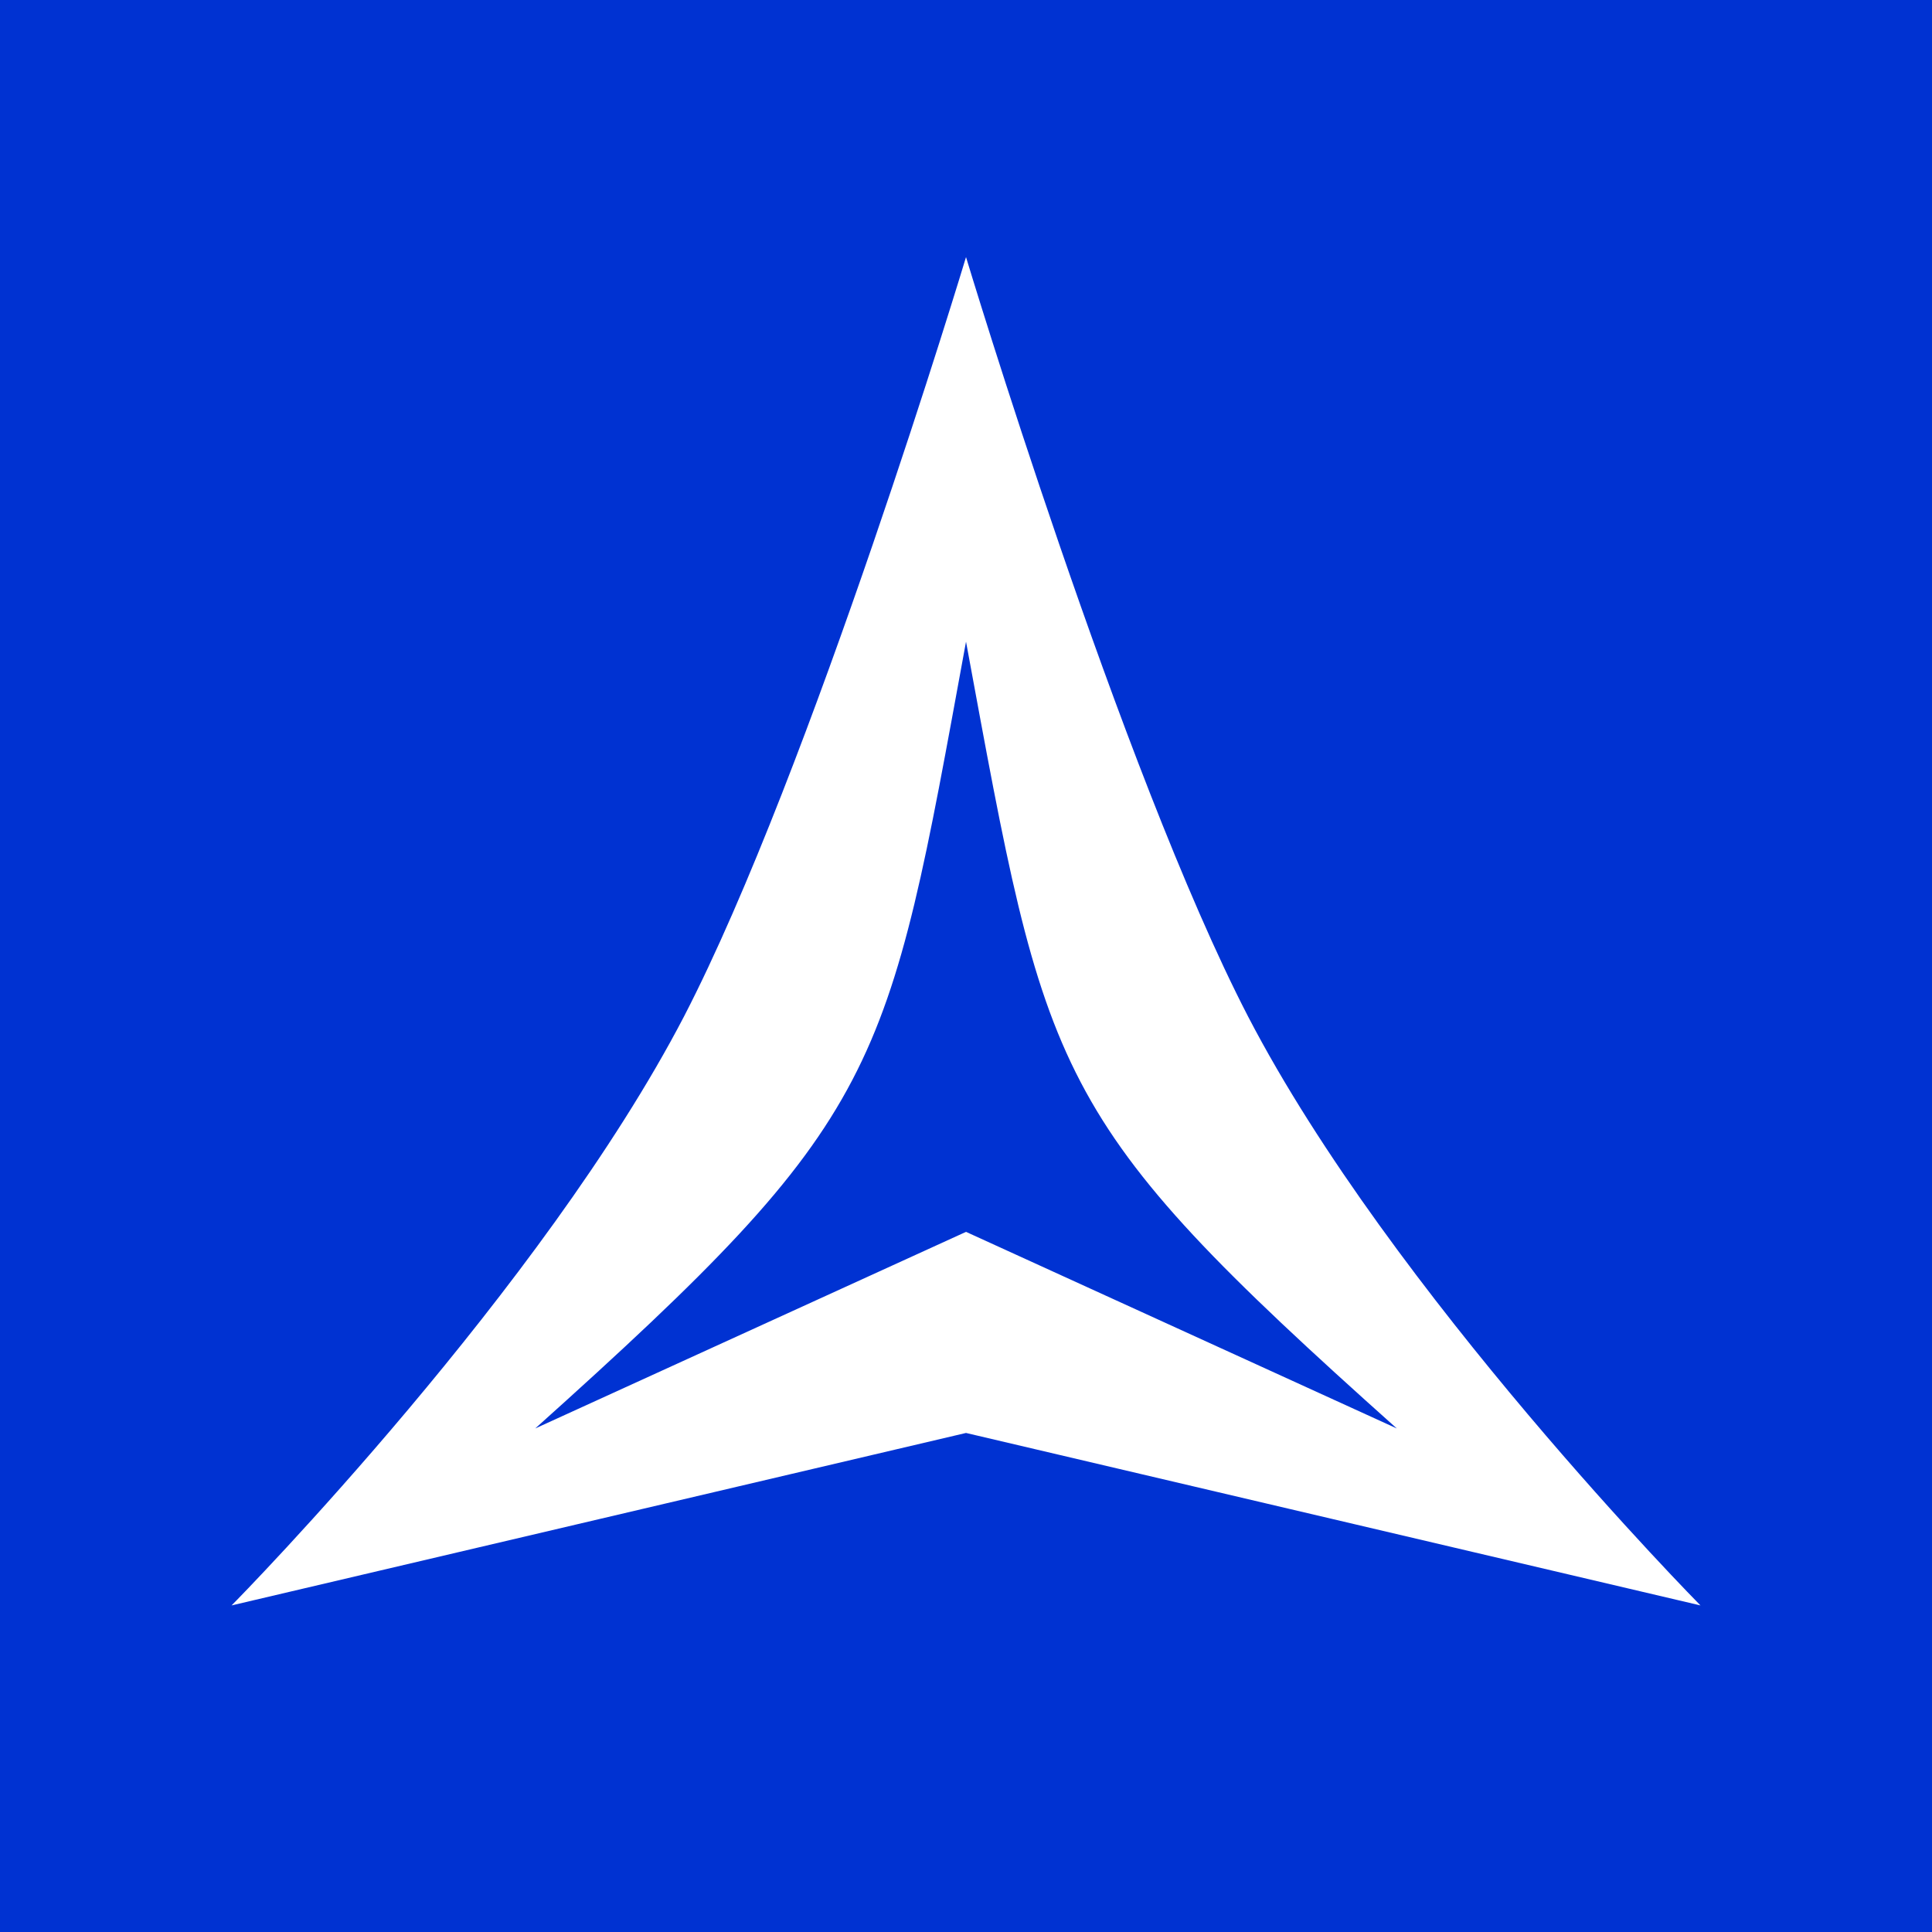 <?xml version="1.0" encoding="UTF-8"?>
<svg id="Logo" xmlns="http://www.w3.org/2000/svg" viewBox="0 0 566.93 566.93">
  <defs>
    <style>
      .cls-1 {
        fill: #fff;
      }

      .cls-2 {
        fill: #0032d2;
      }
    </style>
  </defs>
  <rect class="cls-2" width="566.93" height="566.93"/>
  <path class="cls-1" d="M366.23,298.27c-37.3-72.08-82.76-222.83-82.76-222.83,0,0-45.45,150.75-82.75,222.83-41.5,79.76-129.89,169.95-132.65,172.71l-.12.12,215.52-50.61,215.52,50.61s-90.67-91.75-132.76-172.83ZM157.06,419.17c102.91-92.35,103.03-103.27,126.41-230.88,23.75,128.57,23.87,139.25,126.41,230.88l-126.41-57.69-126.41,57.69Z"/>
</svg>